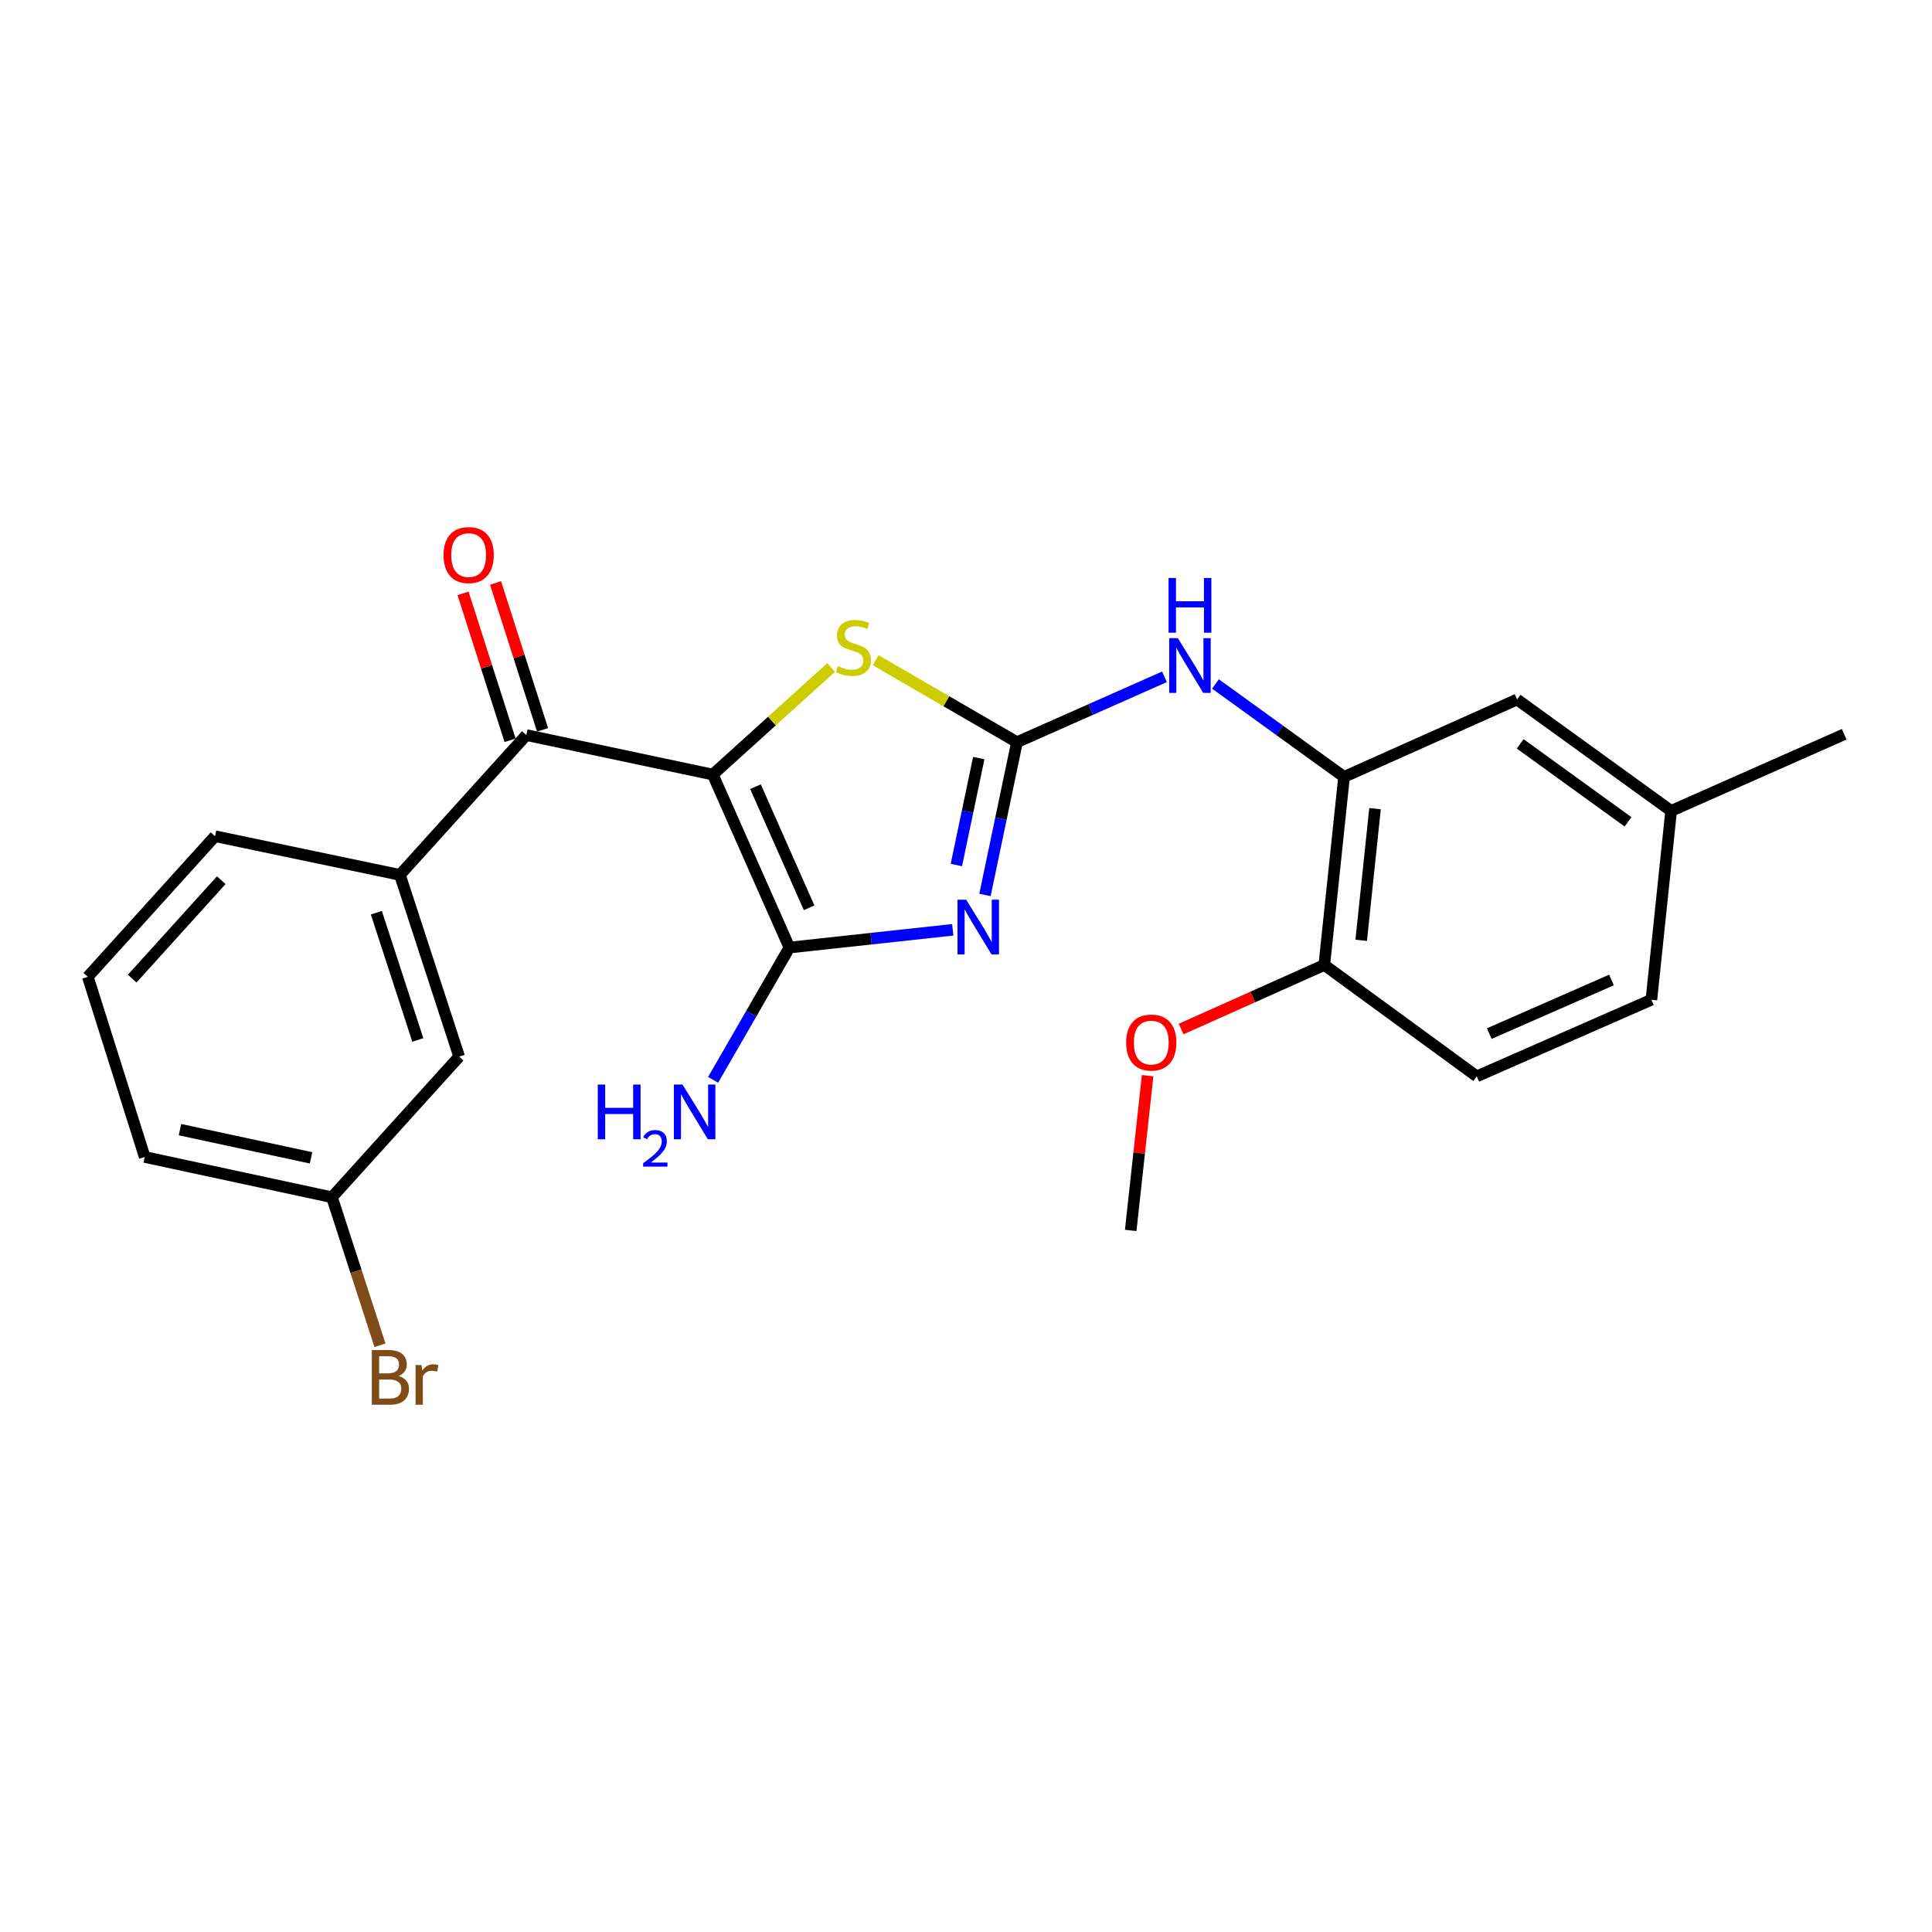 <?xml version='1.0' encoding='iso-8859-1'?>
<svg version='1.1' baseProfile='full'
              xmlns='http://www.w3.org/2000/svg'
                      xmlns:rdkit='http://www.rdkit.org/xml'
                      xmlns:xlink='http://www.w3.org/1999/xlink'
                  xml:space='preserve'
width='1000px' height='1000px' viewBox='0 0 1000 1000'>
<!-- END OF HEADER -->
<rect style='opacity:1.0;fill:#FFFFFF;stroke:none' width='1000' height='1000' x='0' y='0'> </rect>
<path class='bond-1' d='M 368.937,400.914 L 408.594,490.455' style='fill:none;fill-rule:evenodd;stroke:#000000;stroke-width:6px;stroke-linecap:butt;stroke-linejoin:miter;stroke-opacity:1' />
<path class='bond-1' d='M 391.037,407.192 L 418.797,469.871' style='fill:none;fill-rule:evenodd;stroke:#000000;stroke-width:6px;stroke-linecap:butt;stroke-linejoin:miter;stroke-opacity:1' />
<path class='bond-3' d='M 368.937,400.914 L 399.559,373.203' style='fill:none;fill-rule:evenodd;stroke:#000000;stroke-width:6px;stroke-linecap:butt;stroke-linejoin:miter;stroke-opacity:1' />
<path class='bond-3' d='M 399.559,373.203 L 430.182,345.491' style='fill:none;fill-rule:evenodd;stroke:#CCCC00;stroke-width:6px;stroke-linecap:butt;stroke-linejoin:miter;stroke-opacity:1' />
<path class='bond-4' d='M 368.937,400.914 L 272.418,380.472' style='fill:none;fill-rule:evenodd;stroke:#000000;stroke-width:6px;stroke-linecap:butt;stroke-linejoin:miter;stroke-opacity:1' />
<path class='bond-0' d='M 493.142,481.262 L 450.868,485.859' style='fill:none;fill-rule:evenodd;stroke:#0000FF;stroke-width:6px;stroke-linecap:butt;stroke-linejoin:miter;stroke-opacity:1' />
<path class='bond-0' d='M 450.868,485.859 L 408.594,490.455' style='fill:none;fill-rule:evenodd;stroke:#000000;stroke-width:6px;stroke-linecap:butt;stroke-linejoin:miter;stroke-opacity:1' />
<path class='bond-24' d='M 509.817,463.223 L 518.098,423.688' style='fill:none;fill-rule:evenodd;stroke:#0000FF;stroke-width:6px;stroke-linecap:butt;stroke-linejoin:miter;stroke-opacity:1' />
<path class='bond-24' d='M 518.098,423.688 L 526.379,384.152' style='fill:none;fill-rule:evenodd;stroke:#000000;stroke-width:6px;stroke-linecap:butt;stroke-linejoin:miter;stroke-opacity:1' />
<path class='bond-24' d='M 495.012,447.741 L 500.809,420.066' style='fill:none;fill-rule:evenodd;stroke:#0000FF;stroke-width:6px;stroke-linecap:butt;stroke-linejoin:miter;stroke-opacity:1' />
<path class='bond-24' d='M 500.809,420.066 L 506.606,392.391' style='fill:none;fill-rule:evenodd;stroke:#000000;stroke-width:6px;stroke-linecap:butt;stroke-linejoin:miter;stroke-opacity:1' />
<path class='bond-12' d='M 408.594,490.455 L 388.855,524.686' style='fill:none;fill-rule:evenodd;stroke:#000000;stroke-width:6px;stroke-linecap:butt;stroke-linejoin:miter;stroke-opacity:1' />
<path class='bond-12' d='M 388.855,524.686 L 369.116,558.916' style='fill:none;fill-rule:evenodd;stroke:#0000FF;stroke-width:6px;stroke-linecap:butt;stroke-linejoin:miter;stroke-opacity:1' />
<path class='bond-2' d='M 526.379,384.152 L 489.811,362.945' style='fill:none;fill-rule:evenodd;stroke:#000000;stroke-width:6px;stroke-linecap:butt;stroke-linejoin:miter;stroke-opacity:1' />
<path class='bond-2' d='M 489.811,362.945 L 453.243,341.738' style='fill:none;fill-rule:evenodd;stroke:#CCCC00;stroke-width:6px;stroke-linecap:butt;stroke-linejoin:miter;stroke-opacity:1' />
<path class='bond-5' d='M 526.379,384.152 L 564.556,367.236' style='fill:none;fill-rule:evenodd;stroke:#000000;stroke-width:6px;stroke-linecap:butt;stroke-linejoin:miter;stroke-opacity:1' />
<path class='bond-5' d='M 564.556,367.236 L 602.732,350.319' style='fill:none;fill-rule:evenodd;stroke:#0000FF;stroke-width:6px;stroke-linecap:butt;stroke-linejoin:miter;stroke-opacity:1' />
<path class='bond-7' d='M 272.418,380.472 L 206.99,452.839' style='fill:none;fill-rule:evenodd;stroke:#000000;stroke-width:6px;stroke-linecap:butt;stroke-linejoin:miter;stroke-opacity:1' />
<path class='bond-9' d='M 280.83,377.78 L 268.662,339.758' style='fill:none;fill-rule:evenodd;stroke:#000000;stroke-width:6px;stroke-linecap:butt;stroke-linejoin:miter;stroke-opacity:1' />
<path class='bond-9' d='M 268.662,339.758 L 256.494,301.737' style='fill:none;fill-rule:evenodd;stroke:#FF0000;stroke-width:6px;stroke-linecap:butt;stroke-linejoin:miter;stroke-opacity:1' />
<path class='bond-9' d='M 264.006,383.164 L 251.838,345.143' style='fill:none;fill-rule:evenodd;stroke:#000000;stroke-width:6px;stroke-linecap:butt;stroke-linejoin:miter;stroke-opacity:1' />
<path class='bond-9' d='M 251.838,345.143 L 239.669,307.121' style='fill:none;fill-rule:evenodd;stroke:#FF0000;stroke-width:6px;stroke-linecap:butt;stroke-linejoin:miter;stroke-opacity:1' />
<path class='bond-6' d='M 629.121,354.016 L 662.399,378.069' style='fill:none;fill-rule:evenodd;stroke:#0000FF;stroke-width:6px;stroke-linecap:butt;stroke-linejoin:miter;stroke-opacity:1' />
<path class='bond-6' d='M 662.399,378.069 L 695.677,402.121' style='fill:none;fill-rule:evenodd;stroke:#000000;stroke-width:6px;stroke-linecap:butt;stroke-linejoin:miter;stroke-opacity:1' />
<path class='bond-8' d='M 695.677,402.121 L 685.451,499.464' style='fill:none;fill-rule:evenodd;stroke:#000000;stroke-width:6px;stroke-linecap:butt;stroke-linejoin:miter;stroke-opacity:1' />
<path class='bond-8' d='M 711.711,418.568 L 704.553,486.708' style='fill:none;fill-rule:evenodd;stroke:#000000;stroke-width:6px;stroke-linecap:butt;stroke-linejoin:miter;stroke-opacity:1' />
<path class='bond-10' d='M 695.677,402.121 L 785.238,362.061' style='fill:none;fill-rule:evenodd;stroke:#000000;stroke-width:6px;stroke-linecap:butt;stroke-linejoin:miter;stroke-opacity:1' />
<path class='bond-11' d='M 206.99,452.839 L 237.658,546.904' style='fill:none;fill-rule:evenodd;stroke:#000000;stroke-width:6px;stroke-linecap:butt;stroke-linejoin:miter;stroke-opacity:1' />
<path class='bond-11' d='M 194.795,472.424 L 216.263,538.27' style='fill:none;fill-rule:evenodd;stroke:#000000;stroke-width:6px;stroke-linecap:butt;stroke-linejoin:miter;stroke-opacity:1' />
<path class='bond-19' d='M 206.99,452.839 L 111.295,432.819' style='fill:none;fill-rule:evenodd;stroke:#000000;stroke-width:6px;stroke-linecap:butt;stroke-linejoin:miter;stroke-opacity:1' />
<path class='bond-13' d='M 685.451,499.464 L 764.374,557.12' style='fill:none;fill-rule:evenodd;stroke:#000000;stroke-width:6px;stroke-linecap:butt;stroke-linejoin:miter;stroke-opacity:1' />
<path class='bond-18' d='M 685.451,499.464 L 648.397,516.046' style='fill:none;fill-rule:evenodd;stroke:#000000;stroke-width:6px;stroke-linecap:butt;stroke-linejoin:miter;stroke-opacity:1' />
<path class='bond-18' d='M 648.397,516.046 L 611.344,532.628' style='fill:none;fill-rule:evenodd;stroke:#FF0000;stroke-width:6px;stroke-linecap:butt;stroke-linejoin:miter;stroke-opacity:1' />
<path class='bond-15' d='M 785.238,362.061 L 864.975,419.717' style='fill:none;fill-rule:evenodd;stroke:#000000;stroke-width:6px;stroke-linecap:butt;stroke-linejoin:miter;stroke-opacity:1' />
<path class='bond-15' d='M 786.848,385.024 L 842.664,425.384' style='fill:none;fill-rule:evenodd;stroke:#000000;stroke-width:6px;stroke-linecap:butt;stroke-linejoin:miter;stroke-opacity:1' />
<path class='bond-14' d='M 237.658,546.904 L 171.817,619.693' style='fill:none;fill-rule:evenodd;stroke:#000000;stroke-width:6px;stroke-linecap:butt;stroke-linejoin:miter;stroke-opacity:1' />
<path class='bond-26' d='M 764.374,557.12 L 854.759,517.463' style='fill:none;fill-rule:evenodd;stroke:#000000;stroke-width:6px;stroke-linecap:butt;stroke-linejoin:miter;stroke-opacity:1' />
<path class='bond-26' d='M 770.834,534.995 L 834.104,507.235' style='fill:none;fill-rule:evenodd;stroke:#000000;stroke-width:6px;stroke-linecap:butt;stroke-linejoin:miter;stroke-opacity:1' />
<path class='bond-17' d='M 171.817,619.693 L 184.25,658.003' style='fill:none;fill-rule:evenodd;stroke:#000000;stroke-width:6px;stroke-linecap:butt;stroke-linejoin:miter;stroke-opacity:1' />
<path class='bond-17' d='M 184.25,658.003 L 196.682,696.314' style='fill:none;fill-rule:evenodd;stroke:#7F4C19;stroke-width:6px;stroke-linecap:butt;stroke-linejoin:miter;stroke-opacity:1' />
<path class='bond-25' d='M 171.817,619.693 L 74.906,598.849' style='fill:none;fill-rule:evenodd;stroke:#000000;stroke-width:6px;stroke-linecap:butt;stroke-linejoin:miter;stroke-opacity:1' />
<path class='bond-25' d='M 160.995,599.297 L 93.157,584.705' style='fill:none;fill-rule:evenodd;stroke:#000000;stroke-width:6px;stroke-linecap:butt;stroke-linejoin:miter;stroke-opacity:1' />
<path class='bond-16' d='M 864.975,419.717 L 854.759,517.463' style='fill:none;fill-rule:evenodd;stroke:#000000;stroke-width:6px;stroke-linecap:butt;stroke-linejoin:miter;stroke-opacity:1' />
<path class='bond-22' d='M 864.975,419.717 L 954.545,380.06' style='fill:none;fill-rule:evenodd;stroke:#000000;stroke-width:6px;stroke-linecap:butt;stroke-linejoin:miter;stroke-opacity:1' />
<path class='bond-23' d='M 594.01,556.751 L 589.631,596.809' style='fill:none;fill-rule:evenodd;stroke:#FF0000;stroke-width:6px;stroke-linecap:butt;stroke-linejoin:miter;stroke-opacity:1' />
<path class='bond-23' d='M 589.631,596.809 L 585.252,636.867' style='fill:none;fill-rule:evenodd;stroke:#000000;stroke-width:6px;stroke-linecap:butt;stroke-linejoin:miter;stroke-opacity:1' />
<path class='bond-20' d='M 111.295,432.819 L 45.455,505.598' style='fill:none;fill-rule:evenodd;stroke:#000000;stroke-width:6px;stroke-linecap:butt;stroke-linejoin:miter;stroke-opacity:1' />
<path class='bond-20' d='M 114.519,455.587 L 68.43,506.532' style='fill:none;fill-rule:evenodd;stroke:#000000;stroke-width:6px;stroke-linecap:butt;stroke-linejoin:miter;stroke-opacity:1' />
<path class='bond-21' d='M 45.455,505.598 L 74.906,598.849' style='fill:none;fill-rule:evenodd;stroke:#000000;stroke-width:6px;stroke-linecap:butt;stroke-linejoin:miter;stroke-opacity:1' />
<path  class='atom-1' d='M 500.08 465.667
L 509.36 480.667
Q 510.28 482.147, 511.76 484.827
Q 513.24 487.507, 513.32 487.667
L 513.32 465.667
L 517.08 465.667
L 517.08 493.987
L 513.2 493.987
L 503.24 477.587
Q 502.08 475.667, 500.84 473.467
Q 499.64 471.267, 499.28 470.587
L 499.28 493.987
L 495.6 493.987
L 495.6 465.667
L 500.08 465.667
' fill='#0000FF'/>
<path  class='atom-4' d='M 433.716 344.774
Q 434.036 344.894, 435.356 345.454
Q 436.676 346.014, 438.116 346.374
Q 439.596 346.694, 441.036 346.694
Q 443.716 346.694, 445.276 345.414
Q 446.836 344.094, 446.836 341.814
Q 446.836 340.254, 446.036 339.294
Q 445.276 338.334, 444.076 337.814
Q 442.876 337.294, 440.876 336.694
Q 438.356 335.934, 436.836 335.214
Q 435.356 334.494, 434.276 332.974
Q 433.236 331.454, 433.236 328.894
Q 433.236 325.334, 435.636 323.134
Q 438.076 320.934, 442.876 320.934
Q 446.156 320.934, 449.876 322.494
L 448.956 325.574
Q 445.556 324.174, 442.996 324.174
Q 440.236 324.174, 438.716 325.334
Q 437.196 326.454, 437.236 328.414
Q 437.236 329.934, 437.996 330.854
Q 438.796 331.774, 439.916 332.294
Q 441.076 332.814, 442.996 333.414
Q 445.556 334.214, 447.076 335.014
Q 448.596 335.814, 449.676 337.454
Q 450.796 339.054, 450.796 341.814
Q 450.796 345.734, 448.156 347.854
Q 445.556 349.934, 441.196 349.934
Q 438.676 349.934, 436.756 349.374
Q 434.876 348.854, 432.636 347.934
L 433.716 344.774
' fill='#CCCC00'/>
<path  class='atom-6' d='M 609.661 330.315
L 618.941 345.315
Q 619.861 346.795, 621.341 349.475
Q 622.821 352.155, 622.901 352.315
L 622.901 330.315
L 626.661 330.315
L 626.661 358.635
L 622.781 358.635
L 612.821 342.235
Q 611.661 340.315, 610.421 338.115
Q 609.221 335.915, 608.861 335.235
L 608.861 358.635
L 605.181 358.635
L 605.181 330.315
L 609.661 330.315
' fill='#0000FF'/>
<path  class='atom-6' d='M 604.841 299.163
L 608.681 299.163
L 608.681 311.203
L 623.161 311.203
L 623.161 299.163
L 627.001 299.163
L 627.001 327.483
L 623.161 327.483
L 623.161 314.403
L 608.681 314.403
L 608.681 327.483
L 604.841 327.483
L 604.841 299.163
' fill='#0000FF'/>
<path  class='atom-10' d='M 229.574 287.301
Q 229.574 280.501, 232.934 276.701
Q 236.294 272.901, 242.574 272.901
Q 248.854 272.901, 252.214 276.701
Q 255.574 280.501, 255.574 287.301
Q 255.574 294.181, 252.174 298.101
Q 248.774 301.981, 242.574 301.981
Q 236.334 301.981, 232.934 298.101
Q 229.574 294.221, 229.574 287.301
M 242.574 298.781
Q 246.894 298.781, 249.214 295.901
Q 251.574 292.981, 251.574 287.301
Q 251.574 281.741, 249.214 278.941
Q 246.894 276.101, 242.574 276.101
Q 238.254 276.101, 235.894 278.901
Q 233.574 281.701, 233.574 287.301
Q 233.574 293.021, 235.894 295.901
Q 238.254 298.781, 242.574 298.781
' fill='#FF0000'/>
<path  class='atom-13' d='M 309.402 561.371
L 313.242 561.371
L 313.242 573.411
L 327.722 573.411
L 327.722 561.371
L 331.562 561.371
L 331.562 589.691
L 327.722 589.691
L 327.722 576.611
L 313.242 576.611
L 313.242 589.691
L 309.402 589.691
L 309.402 561.371
' fill='#0000FF'/>
<path  class='atom-13' d='M 332.935 588.697
Q 333.622 586.929, 335.258 585.952
Q 336.895 584.949, 339.166 584.949
Q 341.99 584.949, 343.574 586.48
Q 345.158 588.011, 345.158 590.73
Q 345.158 593.502, 343.099 596.089
Q 341.066 598.677, 336.842 601.739
L 345.475 601.739
L 345.475 603.851
L 332.882 603.851
L 332.882 602.082
Q 336.367 599.601, 338.426 597.753
Q 340.512 595.905, 341.515 594.241
Q 342.518 592.578, 342.518 590.862
Q 342.518 589.067, 341.621 588.064
Q 340.723 587.061, 339.166 587.061
Q 337.661 587.061, 336.658 587.668
Q 335.654 588.275, 334.942 589.621
L 332.935 588.697
' fill='#0000FF'/>
<path  class='atom-13' d='M 353.275 561.371
L 362.555 576.371
Q 363.475 577.851, 364.955 580.531
Q 366.435 583.211, 366.515 583.371
L 366.515 561.371
L 370.275 561.371
L 370.275 589.691
L 366.395 589.691
L 356.435 573.291
Q 355.275 571.371, 354.035 569.171
Q 352.835 566.971, 352.475 566.291
L 352.475 589.691
L 348.795 589.691
L 348.795 561.371
L 353.275 561.371
' fill='#0000FF'/>
<path  class='atom-18' d='M 206.213 712.204
Q 208.933 712.964, 210.293 714.644
Q 211.693 716.284, 211.693 718.724
Q 211.693 722.644, 209.173 724.884
Q 206.693 727.084, 201.973 727.084
L 192.453 727.084
L 192.453 698.764
L 200.813 698.764
Q 205.653 698.764, 208.093 700.724
Q 210.533 702.684, 210.533 706.284
Q 210.533 710.564, 206.213 712.204
M 196.253 701.964
L 196.253 710.844
L 200.813 710.844
Q 203.613 710.844, 205.053 709.724
Q 206.533 708.564, 206.533 706.284
Q 206.533 701.964, 200.813 701.964
L 196.253 701.964
M 201.973 723.884
Q 204.733 723.884, 206.213 722.564
Q 207.693 721.244, 207.693 718.724
Q 207.693 716.404, 206.053 715.244
Q 204.453 714.044, 201.373 714.044
L 196.253 714.044
L 196.253 723.884
L 201.973 723.884
' fill='#7F4C19'/>
<path  class='atom-18' d='M 218.133 706.524
L 218.573 709.364
Q 220.733 706.164, 224.253 706.164
Q 225.373 706.164, 226.893 706.564
L 226.293 709.924
Q 224.573 709.524, 223.613 709.524
Q 221.933 709.524, 220.813 710.204
Q 219.733 710.844, 218.853 712.404
L 218.853 727.084
L 215.093 727.084
L 215.093 706.524
L 218.133 706.524
' fill='#7F4C19'/>
<path  class='atom-19' d='M 582.891 539.624
Q 582.891 532.824, 586.251 529.024
Q 589.611 525.224, 595.891 525.224
Q 602.171 525.224, 605.531 529.024
Q 608.891 532.824, 608.891 539.624
Q 608.891 546.504, 605.491 550.424
Q 602.091 554.304, 595.891 554.304
Q 589.651 554.304, 586.251 550.424
Q 582.891 546.544, 582.891 539.624
M 595.891 551.104
Q 600.211 551.104, 602.531 548.224
Q 604.891 545.304, 604.891 539.624
Q 604.891 534.064, 602.531 531.264
Q 600.211 528.424, 595.891 528.424
Q 591.571 528.424, 589.211 531.224
Q 586.891 534.024, 586.891 539.624
Q 586.891 545.344, 589.211 548.224
Q 591.571 551.104, 595.891 551.104
' fill='#FF0000'/>
</svg>
